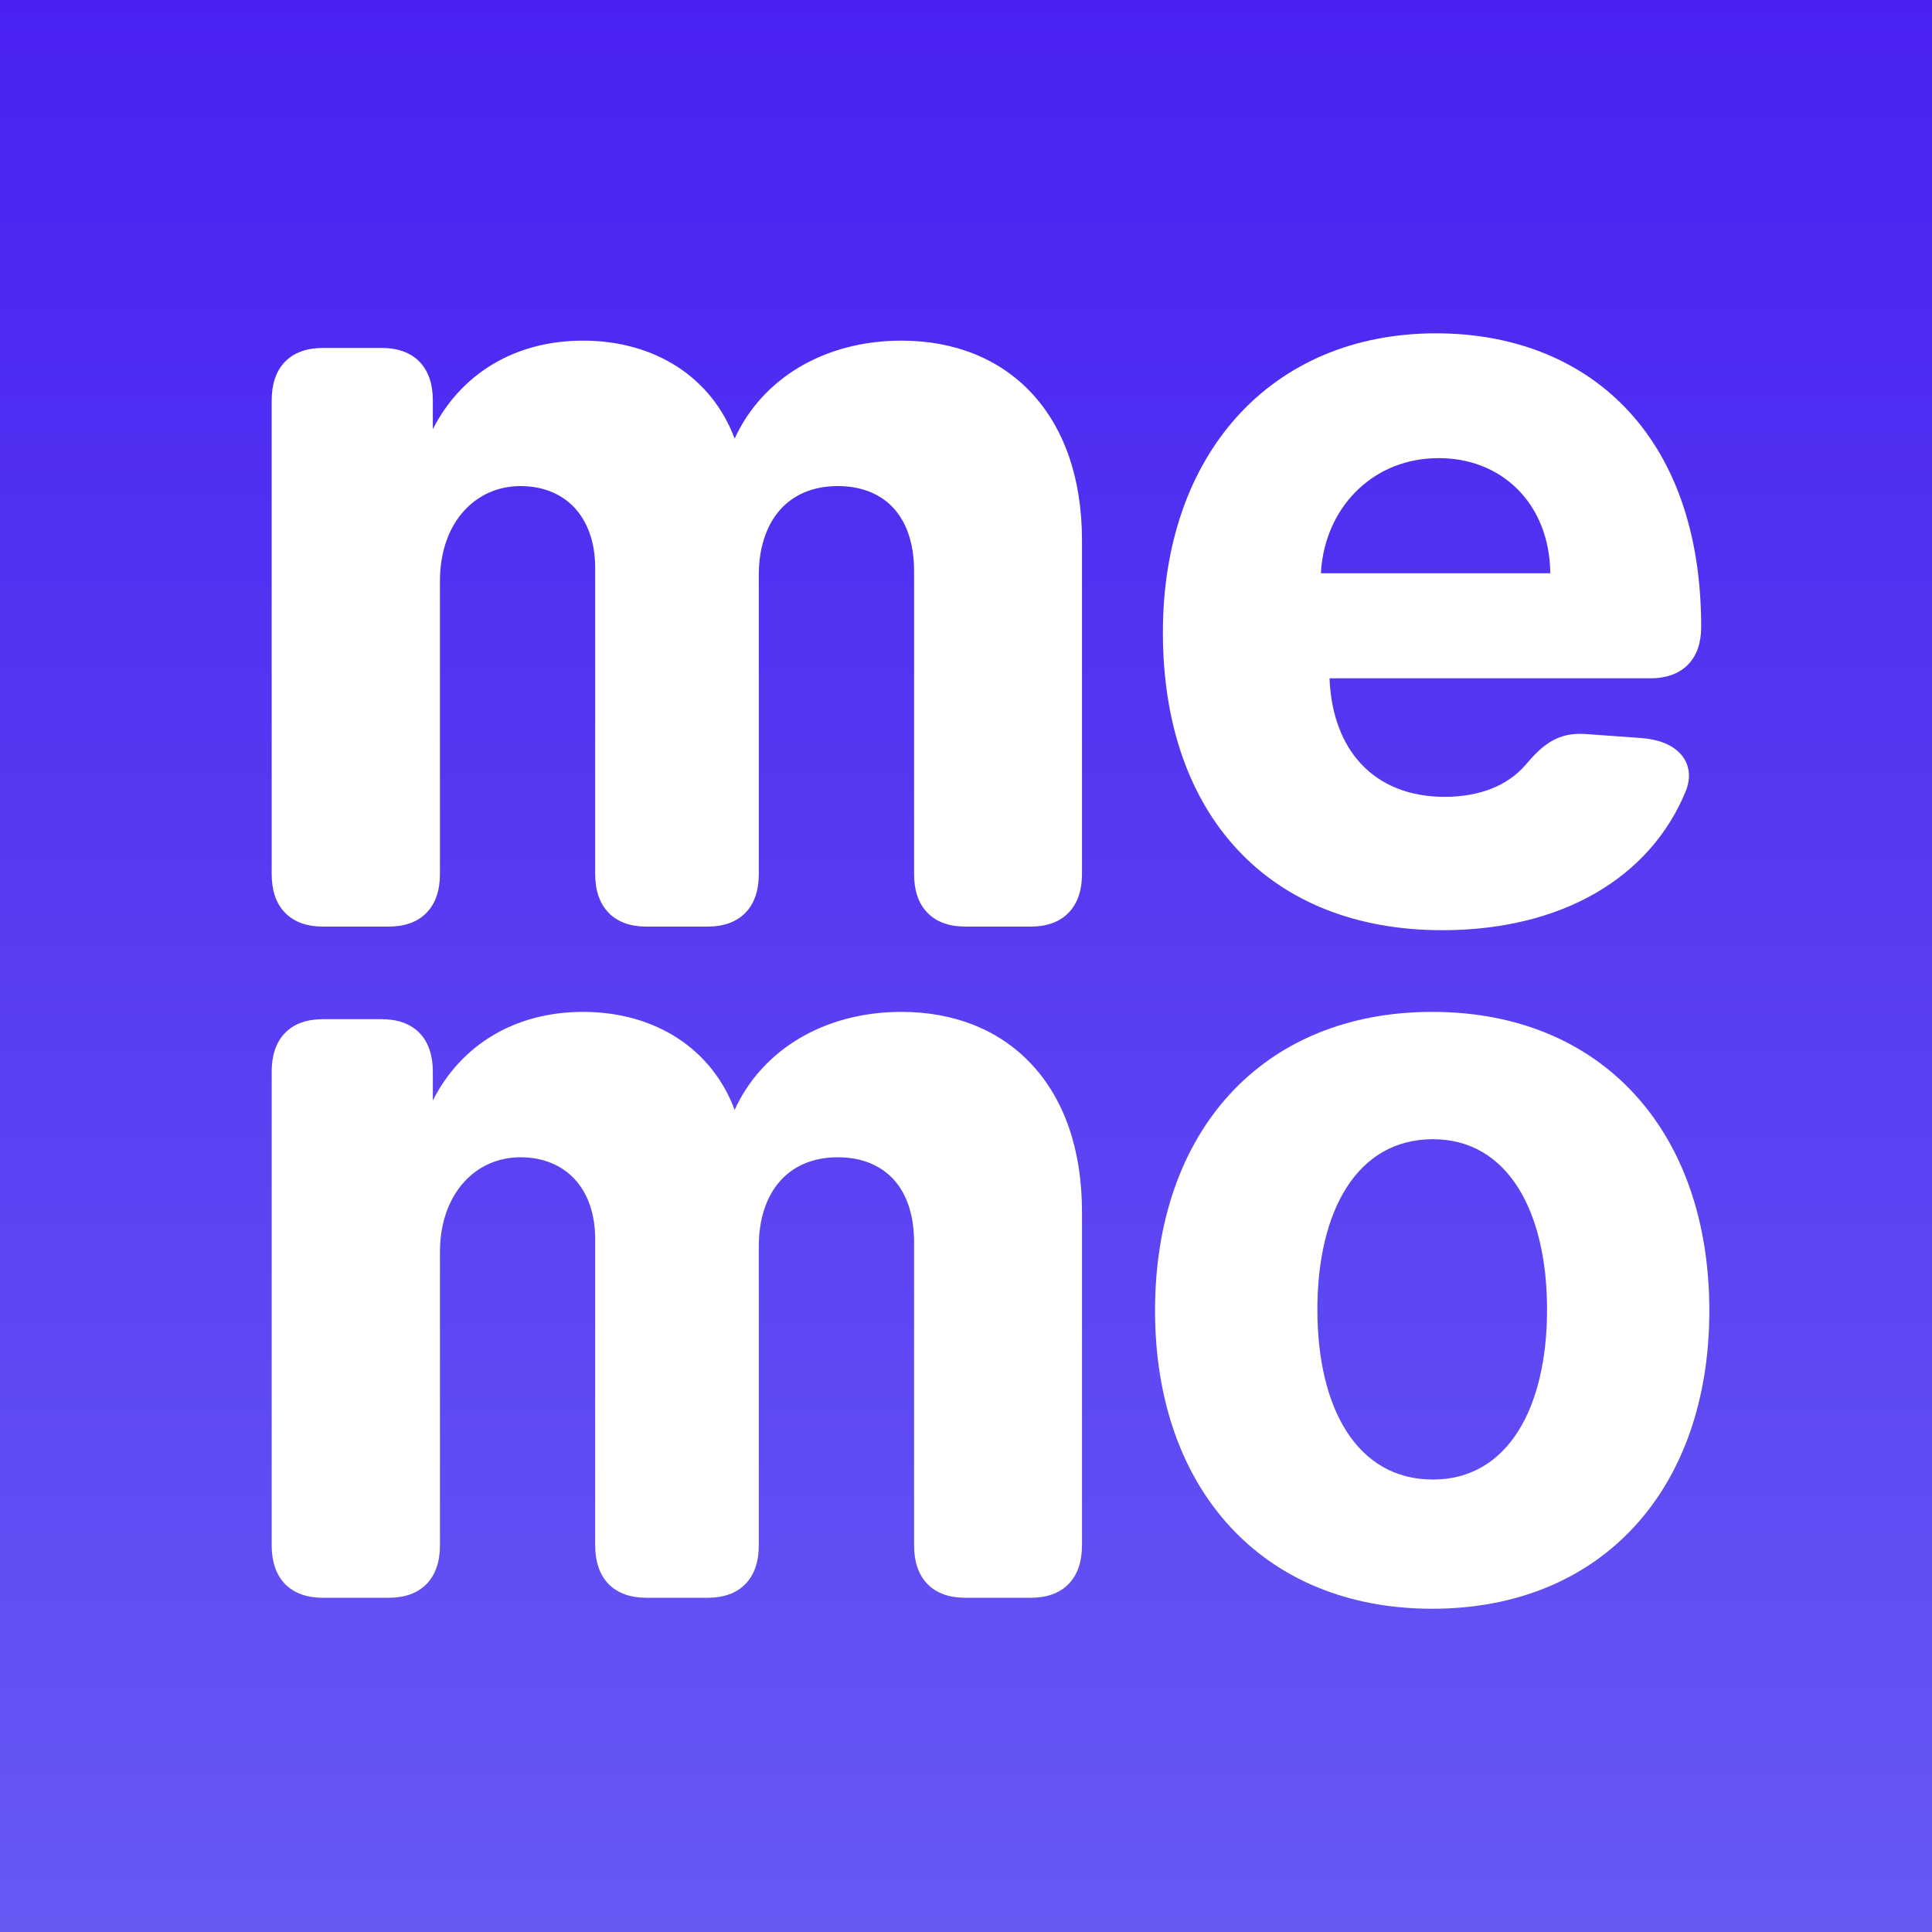 <svg width="32" height="32" viewBox="0 0 32 32" fill="none" xmlns="http://www.w3.org/2000/svg">
<rect x="0" y="0" width="32" height="32" fill="#333333" stroke="none"/>
<g clip-path="url(#clip0_1098_7326)">
<rect width="32" height="32" fill="white"/>
<rect width="32" height="32" fill="url(#paint0_linear_1098_7326)"/>
<path d="M5.346 5.763C5.092 5.763 4.874 5.834 4.721 5.991C4.568 6.148 4.5 6.371 4.5 6.631V14.478C4.5 14.739 4.568 14.961 4.721 15.118C4.874 15.276 5.092 15.347 5.346 15.347H6.441C6.695 15.347 6.912 15.276 7.065 15.118C7.218 14.961 7.287 14.739 7.287 14.478V9.622C7.287 8.656 7.874 8.051 8.62 8.051C8.998 8.051 9.305 8.183 9.517 8.411C9.729 8.64 9.858 8.976 9.858 9.404V14.478C9.858 14.739 9.927 14.961 10.08 15.118C10.233 15.276 10.45 15.347 10.704 15.347H11.723C11.977 15.347 12.194 15.276 12.347 15.118C12.5 14.961 12.568 14.739 12.568 14.478V9.525C12.568 9.07 12.695 8.702 12.915 8.45C13.134 8.2 13.456 8.051 13.878 8.051C14.249 8.051 14.561 8.169 14.78 8.395C14.998 8.621 15.14 8.969 15.14 9.459V14.478C15.14 14.739 15.208 14.961 15.361 15.118C15.514 15.276 15.732 15.347 15.986 15.347H17.075C17.329 15.347 17.546 15.276 17.699 15.118C17.852 14.961 17.921 14.739 17.921 14.478V8.95C17.921 7.914 17.621 7.085 17.089 6.513C16.557 5.941 15.806 5.642 14.932 5.642C13.655 5.642 12.623 6.268 12.168 7.265C11.793 6.26 10.858 5.642 9.656 5.642C8.531 5.642 7.637 6.188 7.169 7.109V6.631C7.169 6.371 7.101 6.148 6.948 5.991C6.795 5.834 6.577 5.763 6.323 5.763H5.346Z" fill="white"/>
<path d="M5.346 16.881C5.092 16.881 4.874 16.951 4.721 17.109C4.568 17.266 4.5 17.489 4.5 17.749V25.596C4.5 25.856 4.568 26.079 4.721 26.236C4.874 26.393 5.092 26.464 5.346 26.464H6.441C6.695 26.464 6.912 26.393 7.065 26.236C7.218 26.079 7.287 25.856 7.287 25.596V20.74C7.287 19.774 7.874 19.168 8.62 19.168C8.998 19.168 9.305 19.301 9.517 19.529C9.729 19.757 9.858 20.094 9.858 20.522V25.596C9.858 25.856 9.927 26.079 10.079 26.236C10.233 26.393 10.45 26.464 10.704 26.464H11.723C11.977 26.464 12.194 26.393 12.347 26.236C12.5 26.079 12.568 25.856 12.568 25.596V20.643C12.568 20.188 12.695 19.82 12.915 19.568C13.134 19.318 13.456 19.168 13.878 19.168C14.249 19.168 14.561 19.287 14.78 19.513C14.998 19.738 15.14 20.087 15.14 20.576V25.596C15.14 25.856 15.208 26.079 15.361 26.236C15.514 26.393 15.732 26.464 15.986 26.464H17.075C17.329 26.464 17.546 26.393 17.699 26.236C17.852 26.079 17.921 25.856 17.921 25.596V20.068C17.921 19.032 17.621 18.203 17.089 17.631C16.557 17.059 15.806 16.76 14.932 16.76C13.655 16.76 12.623 17.386 12.168 18.383C11.793 17.378 10.858 16.76 9.656 16.76C8.531 16.76 7.637 17.305 7.169 18.227V17.749C7.169 17.489 7.101 17.266 6.948 17.109C6.794 16.951 6.577 16.881 6.323 16.881H5.346Z" fill="white"/>
<path fill-rule="evenodd" clip-rule="evenodd" d="M26.252 12.157L26.25 12.157C26.029 12.143 25.849 12.186 25.688 12.282C25.531 12.375 25.4 12.513 25.265 12.672C24.969 13.014 24.506 13.198 23.928 13.198C23.333 13.198 22.86 12.997 22.535 12.643C22.231 12.313 22.045 11.837 22.021 11.235H27.331C27.584 11.235 27.801 11.167 27.954 11.013C28.108 10.859 28.177 10.64 28.177 10.385C28.177 8.776 27.703 7.557 26.908 6.739C26.113 5.922 25.012 5.521 23.787 5.521C22.421 5.521 21.286 6.02 20.493 6.897C19.701 7.773 19.261 9.012 19.261 10.476C19.261 11.978 19.695 13.213 20.498 14.074C21.302 14.936 22.463 15.407 23.887 15.407C25.875 15.407 27.332 14.533 27.919 13.11L27.919 13.11C28.016 12.873 27.985 12.647 27.829 12.481C27.684 12.325 27.45 12.243 27.182 12.224L26.252 12.157ZM25.672 9.354C25.675 9.4 25.677 9.447 25.677 9.495H21.879C21.881 9.448 21.885 9.4 21.89 9.354C22.003 8.361 22.765 7.588 23.828 7.588C24.87 7.588 25.605 8.32 25.672 9.354Z" fill="white"/>
<path fill-rule="evenodd" clip-rule="evenodd" d="M19.131 21.709C19.131 23.169 19.567 24.405 20.365 25.277C21.165 26.15 22.316 26.646 23.722 26.646C25.127 26.646 26.279 26.15 27.078 25.277C27.877 24.405 28.312 23.169 28.312 21.709C28.312 20.239 27.877 19.001 27.078 18.128C26.279 17.254 25.127 16.76 23.722 16.76C22.317 16.76 21.165 17.254 20.365 18.128C19.567 19.001 19.131 20.239 19.131 21.709ZM23.734 24.506C22.468 24.506 21.82 23.313 21.82 21.691C21.82 20.068 22.468 18.869 23.734 18.869C24.976 18.869 25.624 20.068 25.624 21.691C25.624 23.313 24.976 24.506 23.734 24.506Z" fill="white"/>
</g>
<defs>
<linearGradient id="paint0_linear_1098_7326" x1="16" y1="0" x2="16" y2="32" gradientUnits="userSpaceOnUse">
<stop stop-color="#4A21F1"/>
<stop offset="1" stop-color="#6659F4"/>
</linearGradient>
<clipPath id="clip0_1098_7326">
<rect width="32" height="32" fill="white"/>
</clipPath>
</defs>
</svg>
